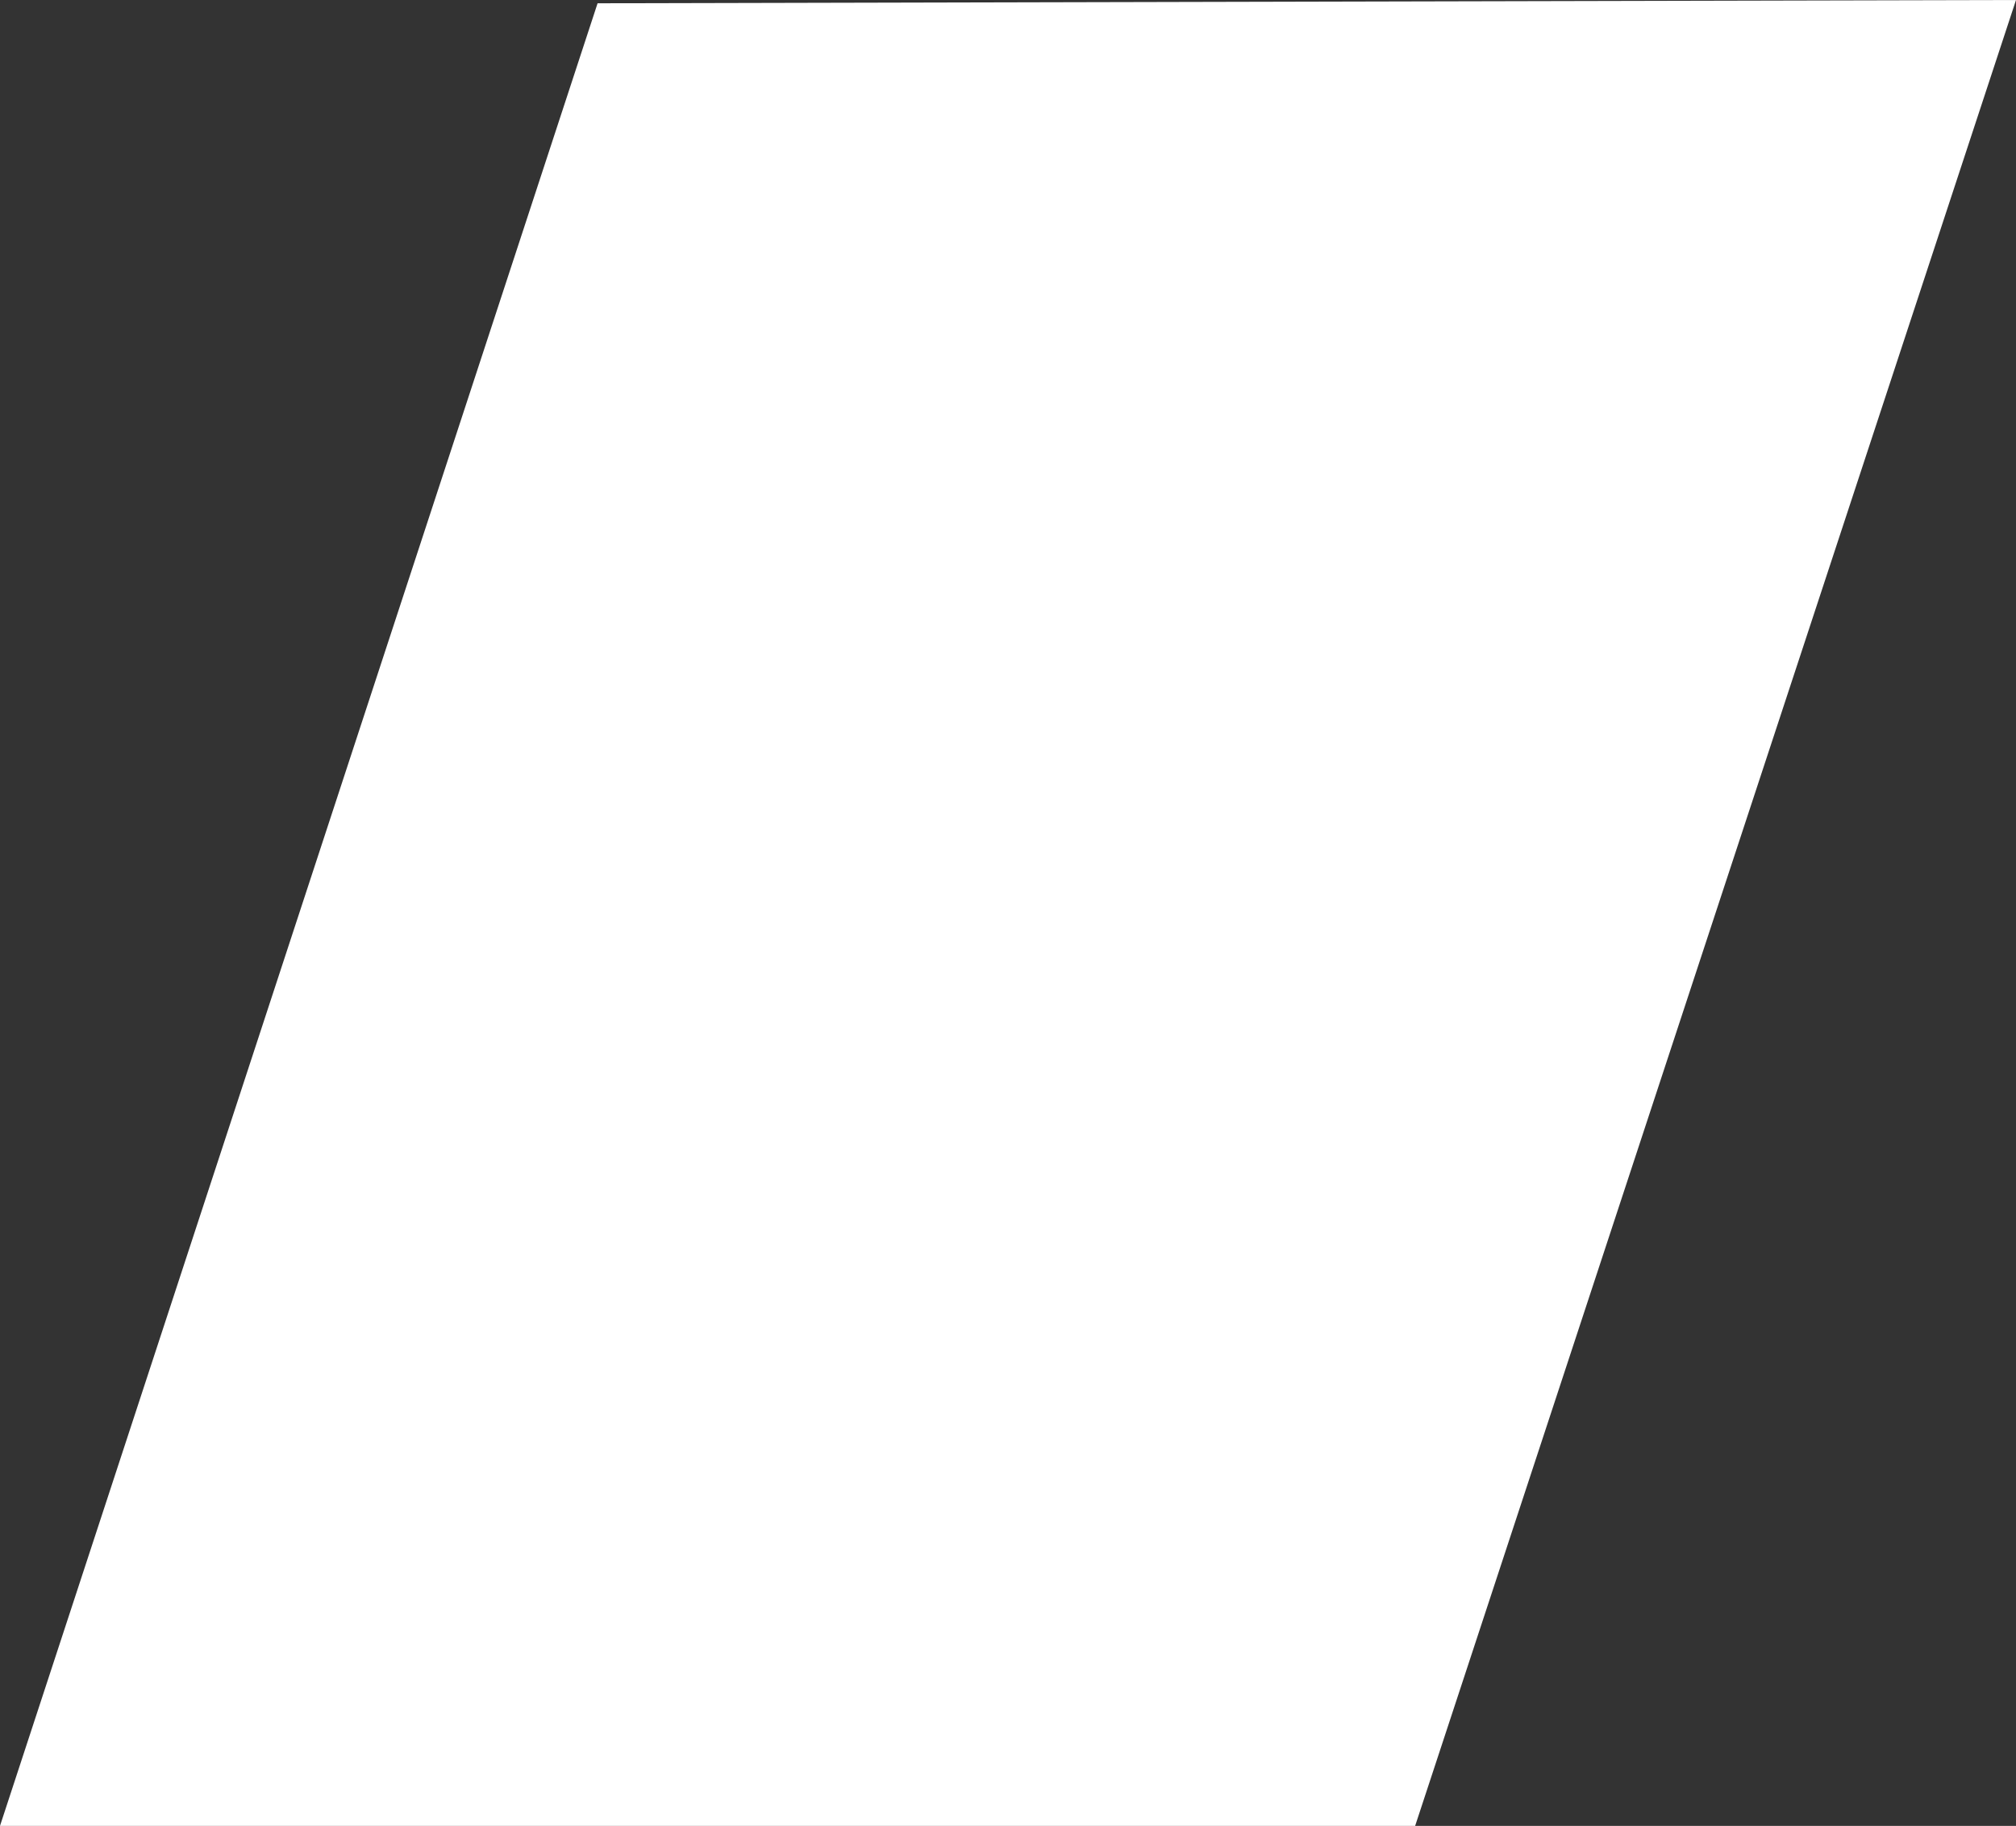 <svg width="307" height="278" viewBox="0 0 307 278" fill="none" xmlns="http://www.w3.org/2000/svg">
<rect x="0" y="0" width="307" height="278" fill="#333333" stroke="none"/>
<path d="M91 0.5L307 0L215.5 278H0L91 0.5Z" fill="white"/>
</svg>
